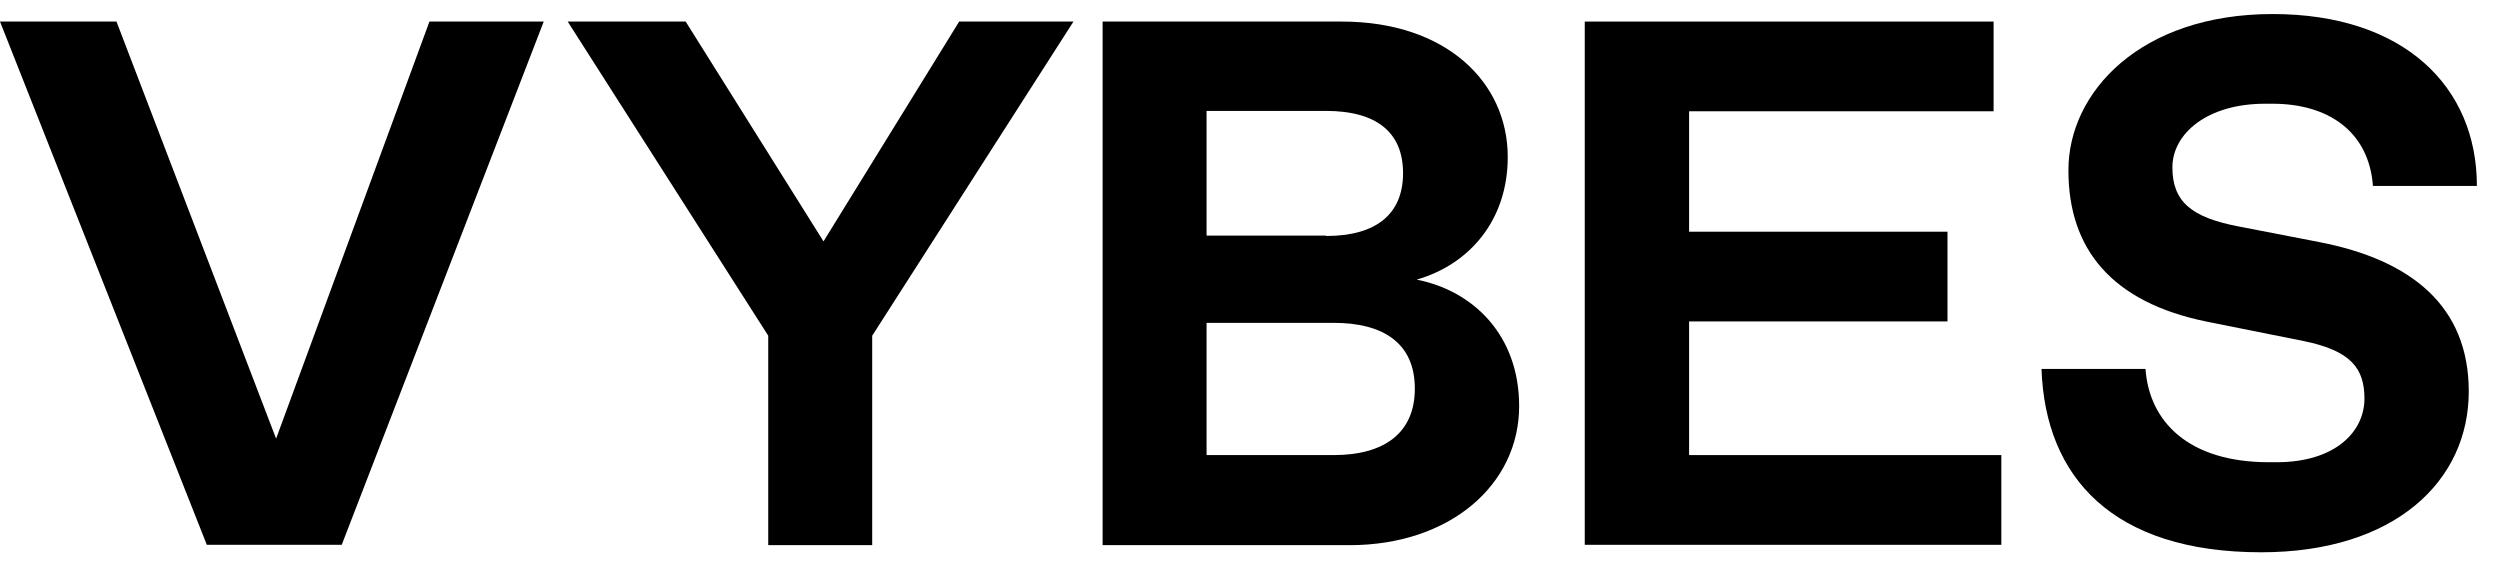 <?xml version="1.0" encoding="UTF-8"?> <svg xmlns="http://www.w3.org/2000/svg" width="91" height="21" viewBox="0 0 91 21" fill="none"><path d="M7.528 19.831L0 0.785H4.24L10.05 15.967L15.632 0.785H19.792L12.439 19.831H7.528Z" fill="black"></path><path d="M27.964 19.831V12.22L20.664 0.785H24.958L29.976 8.786L34.914 0.785H39.074L31.748 12.22V19.844H27.964V19.831Z" fill="black"></path><path d="M40.135 19.831V0.785H48.843C52.627 0.785 54.882 2.983 54.882 5.715C54.882 8.031 53.473 9.631 51.567 10.178C53.62 10.581 55.297 12.194 55.297 14.783C55.297 17.645 52.775 19.844 49.125 19.844H40.135V19.831ZM48.266 8.59C50.091 8.59 51.071 7.797 51.071 6.301C51.071 4.805 50.091 4.037 48.266 4.037H43.919V8.577H48.266V8.59ZM48.548 16.565C50.373 16.565 51.5 15.772 51.5 14.146C51.5 12.506 50.373 11.752 48.548 11.752H43.919V16.565H48.548Z" fill="black"></path><path d="M57.685 0.785H72.567V4.05H61.483V8.434H70.889V11.7H61.483V16.565H72.848V19.831H57.685V0.785Z" fill="black"></path><path d="M82.725 3.776H82.443C80.336 3.776 79.075 4.869 79.075 6.092C79.075 7.341 79.773 7.913 81.463 8.238L84.416 8.811C87.784 9.461 89.863 11.152 89.863 14.249C89.863 17.514 87.166 20.103 82.309 20.103C76.915 20.103 74.446 17.384 74.311 13.429H78.096C78.23 15.328 79.639 16.825 82.591 16.825H82.872C84.979 16.825 86.066 15.732 86.066 14.509C86.066 13.416 85.583 12.766 83.852 12.414L80.35 11.712C76.848 11.009 75.291 9.045 75.291 6.209C75.278 3.373 77.894 0.511 82.725 0.511C87.502 0.511 90.159 3.152 90.159 6.768H86.375C86.227 4.778 84.738 3.776 82.725 3.776Z" fill="black"></path></svg> 
